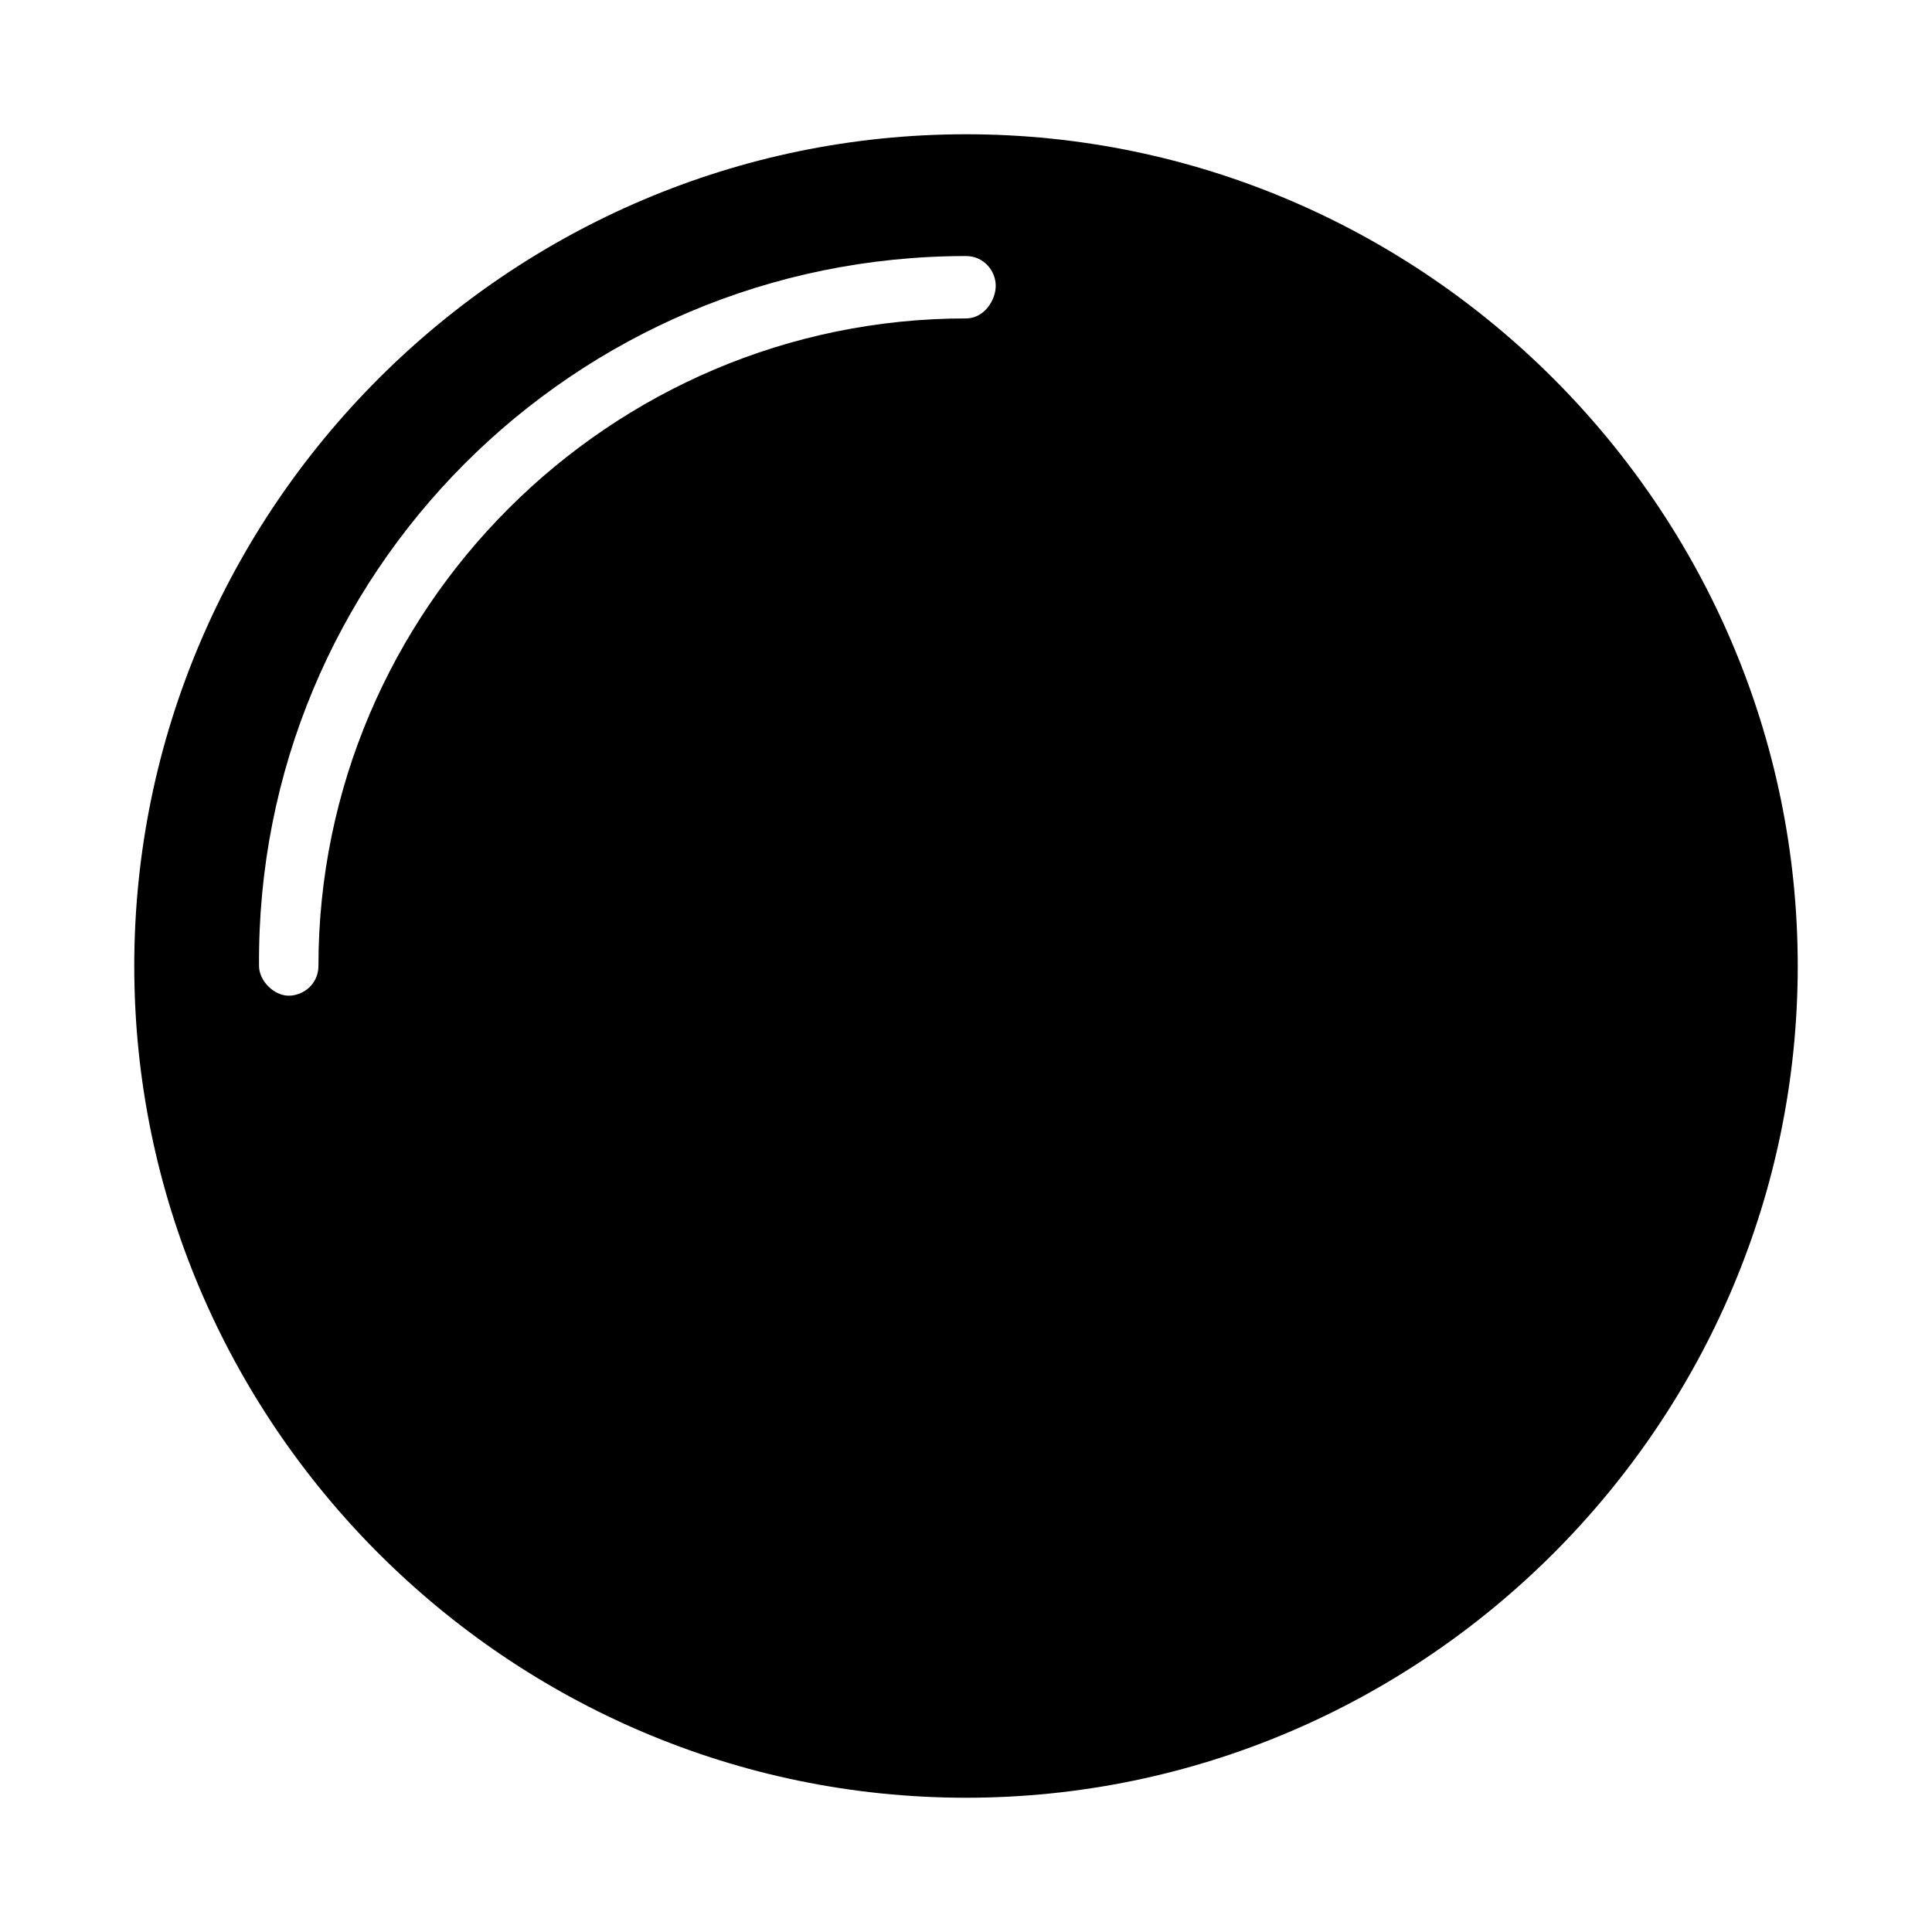 <?xml version="1.0" encoding="UTF-8"?>
<!-- Uploaded to: ICON Repo, www.svgrepo.com, Generator: ICON Repo Mixer Tools -->
<svg fill="#000000" width="800px" height="800px" version="1.1" viewBox="144 144 512 512" xmlns="http://www.w3.org/2000/svg">
 <path d="m400 179.58c-121.23 0-220.42 99.188-220.42 220.42s99.188 220.42 220.42 220.42 220.42-99.188 220.42-220.42c-0.004-121.23-99.191-220.42-220.42-220.42zm0 48.805c-94.465 0-171.61 77.148-171.61 171.61 0 4.723-3.938 7.871-7.871 7.871-3.938 0-7.871-3.938-7.871-7.871-0.789-103.91 83.441-188.14 187.36-188.14 4.723 0 7.871 3.938 7.871 7.871 0 3.938-3.148 8.66-7.871 8.66z"/>
</svg>